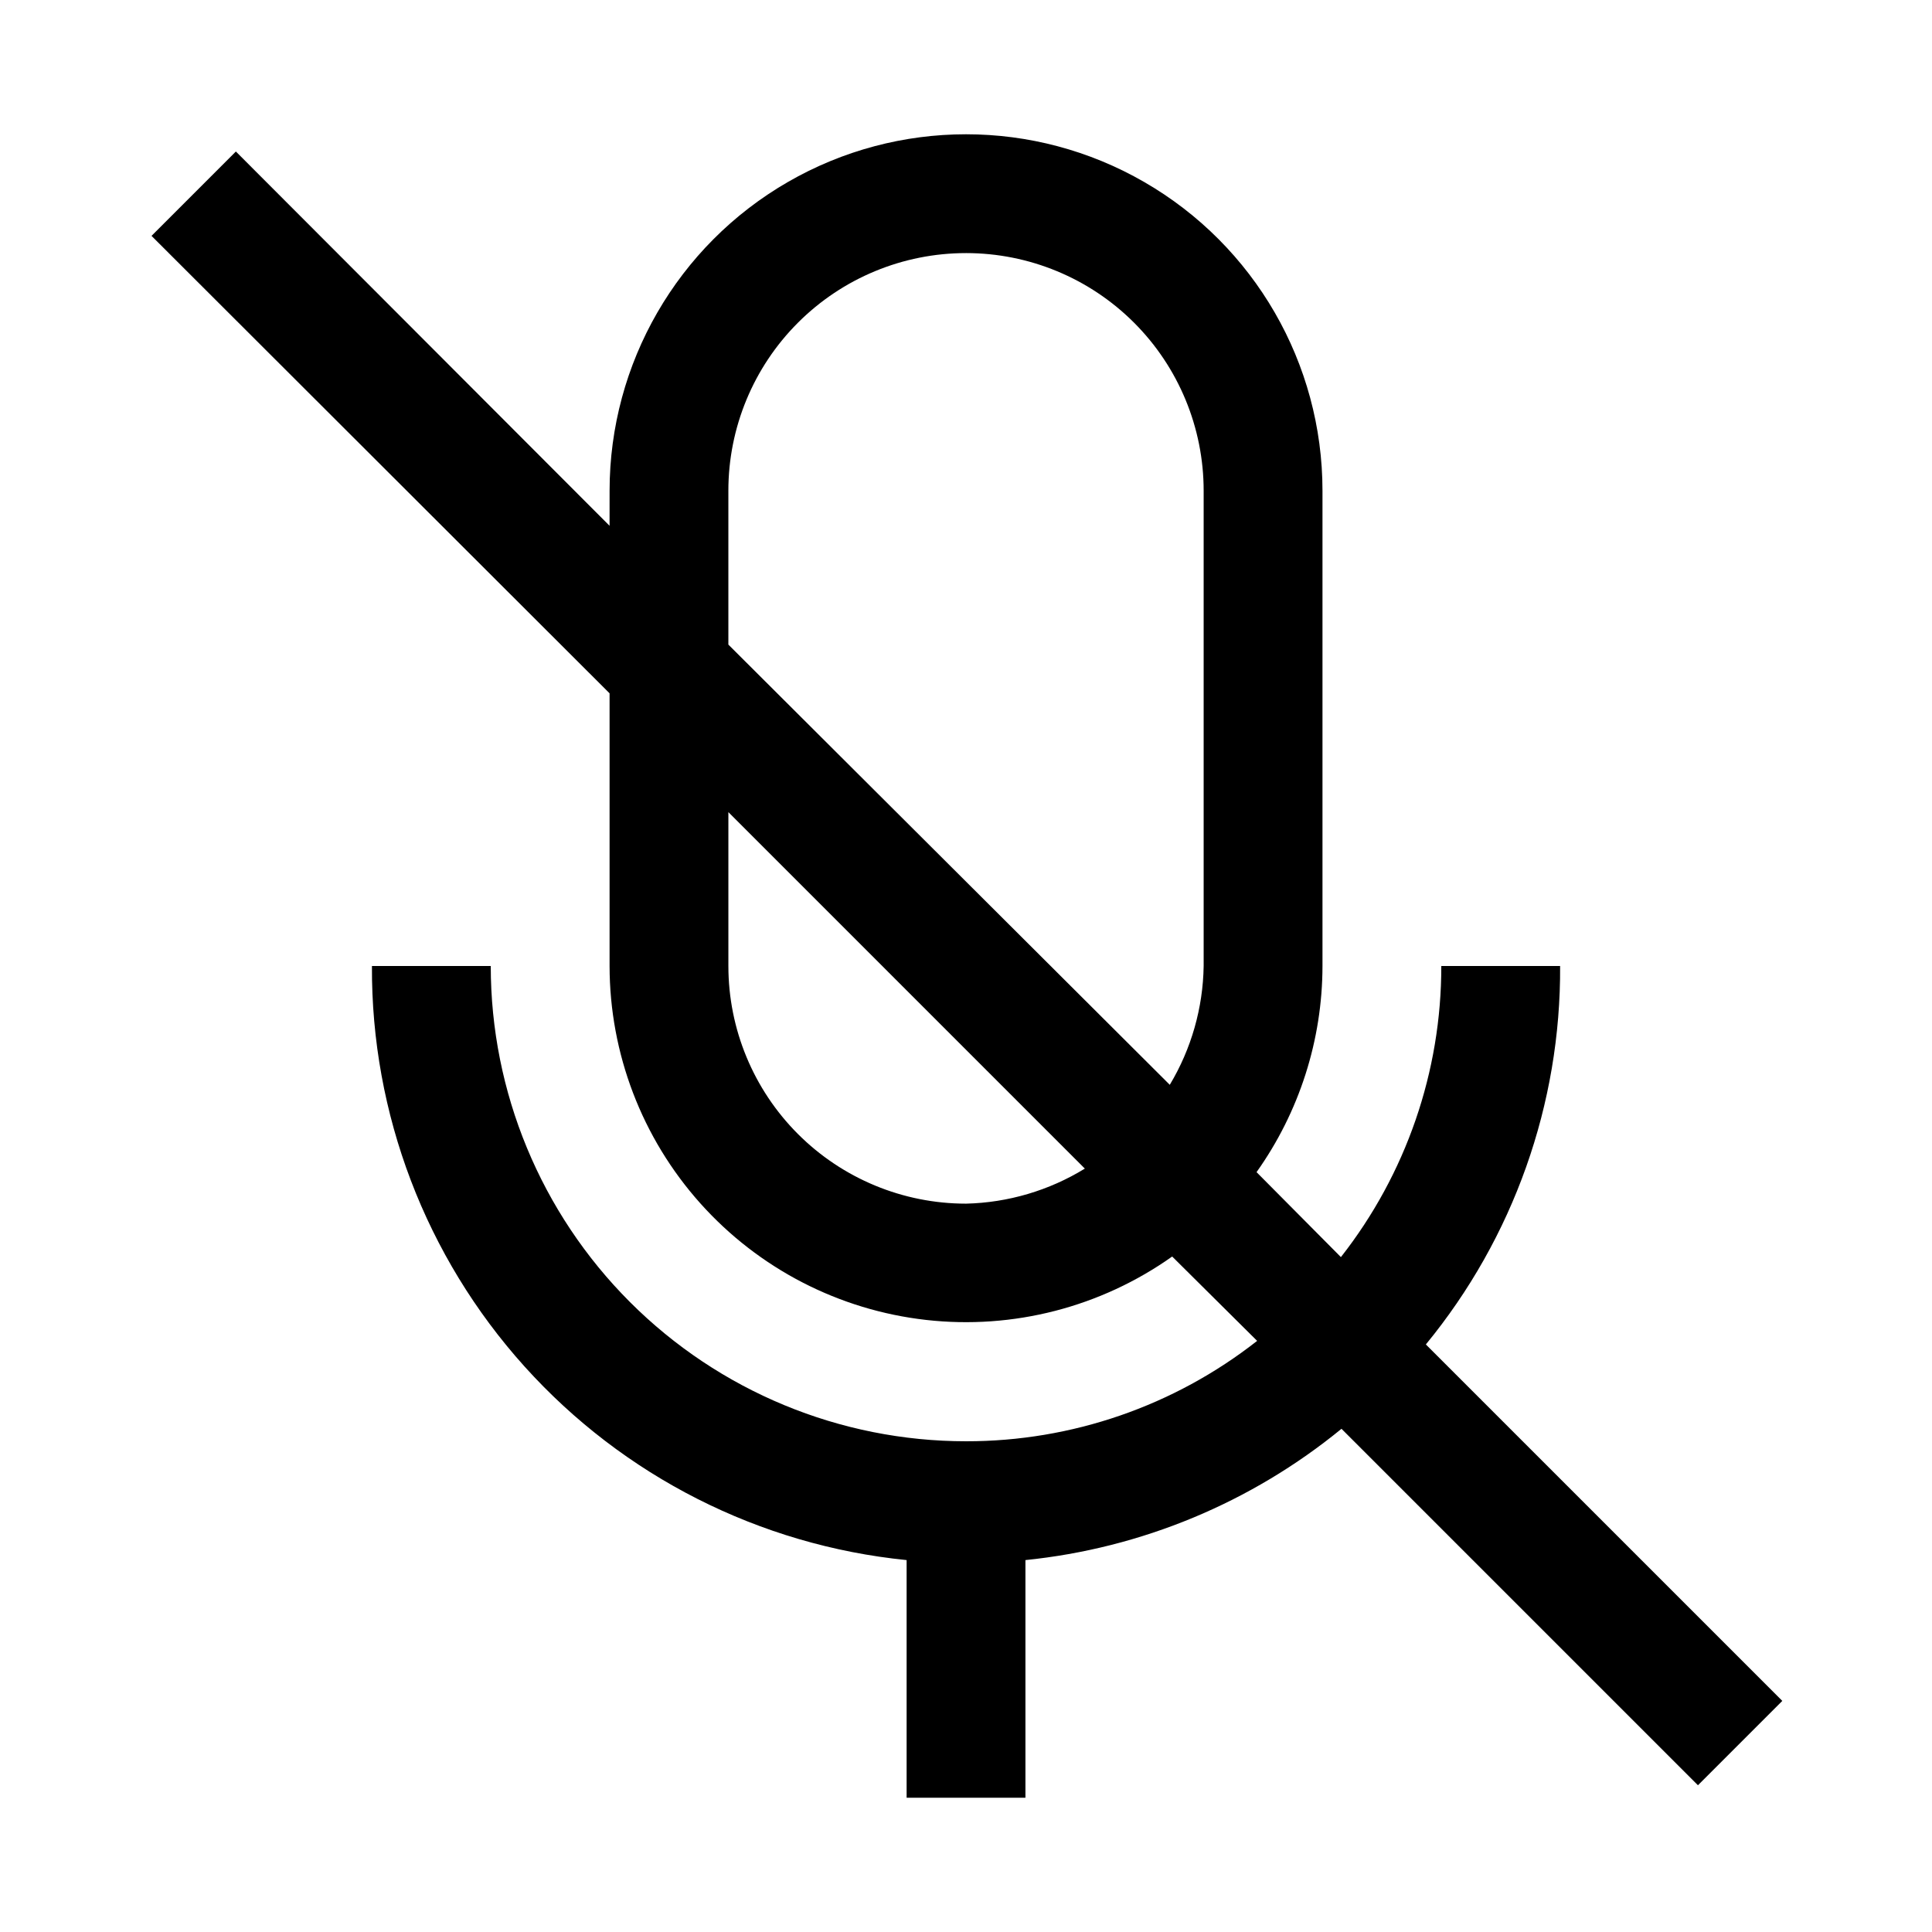 <?xml version="1.0" encoding="UTF-8"?>
<!-- Uploaded to: SVG Repo, www.svgrepo.com, Generator: SVG Repo Mixer Tools -->
<svg fill="#000000" width="800px" height="800px" version="1.1" viewBox="144 144 512 512" xmlns="http://www.w3.org/2000/svg">
 <path d="m305.54 283.34-99.031-99.188-22.355 22.355 121.39 121.23v72.266c0.02 23.207 8.578 45.598 24.051 62.898 15.473 17.297 36.773 28.297 59.836 30.895 23.062 2.598 46.273-3.383 65.207-16.805l22.516 22.355c-22.004 17.27-49.176 26.641-77.145 26.605-33.406 0-65.441-13.27-89.062-36.891-23.621-23.617-36.891-55.656-36.891-89.059h-31.488c-0.195 39.164 14.211 76.996 40.414 106.11 26.199 29.113 62.312 47.414 101.28 51.328v62.977h31.488v-62.977c30.727-3.129 59.855-15.23 83.758-34.793l94.465 94.465 22.355-22.355-94.465-94.465h0.004c23.211-28.25 35.797-63.73 35.578-100.29h-31.488c0.035 27.969-9.336 55.141-26.605 77.145l-22.355-22.516c11.344-15.957 17.453-35.047 17.473-54.629v-125.95c0-33.75-18.004-64.934-47.23-81.809-29.227-16.875-65.238-16.875-94.465 0s-47.23 48.059-47.23 81.809zm94.465 179.64c-16.703 0-32.723-6.637-44.531-18.445-11.812-11.812-18.445-27.832-18.445-44.531v-40.777l94.465 94.465c-9.492 5.824-20.355 9.027-31.488 9.289zm0-251.91c16.699 0 32.719 6.633 44.531 18.445 11.809 11.809 18.445 27.828 18.445 44.531v125.95c-0.164 11.102-3.262 21.965-8.977 31.488l-116.98-116.66v-40.777c0-16.703 6.633-32.723 18.445-44.531 11.809-11.812 27.828-18.445 44.531-18.445z"/>
</svg>